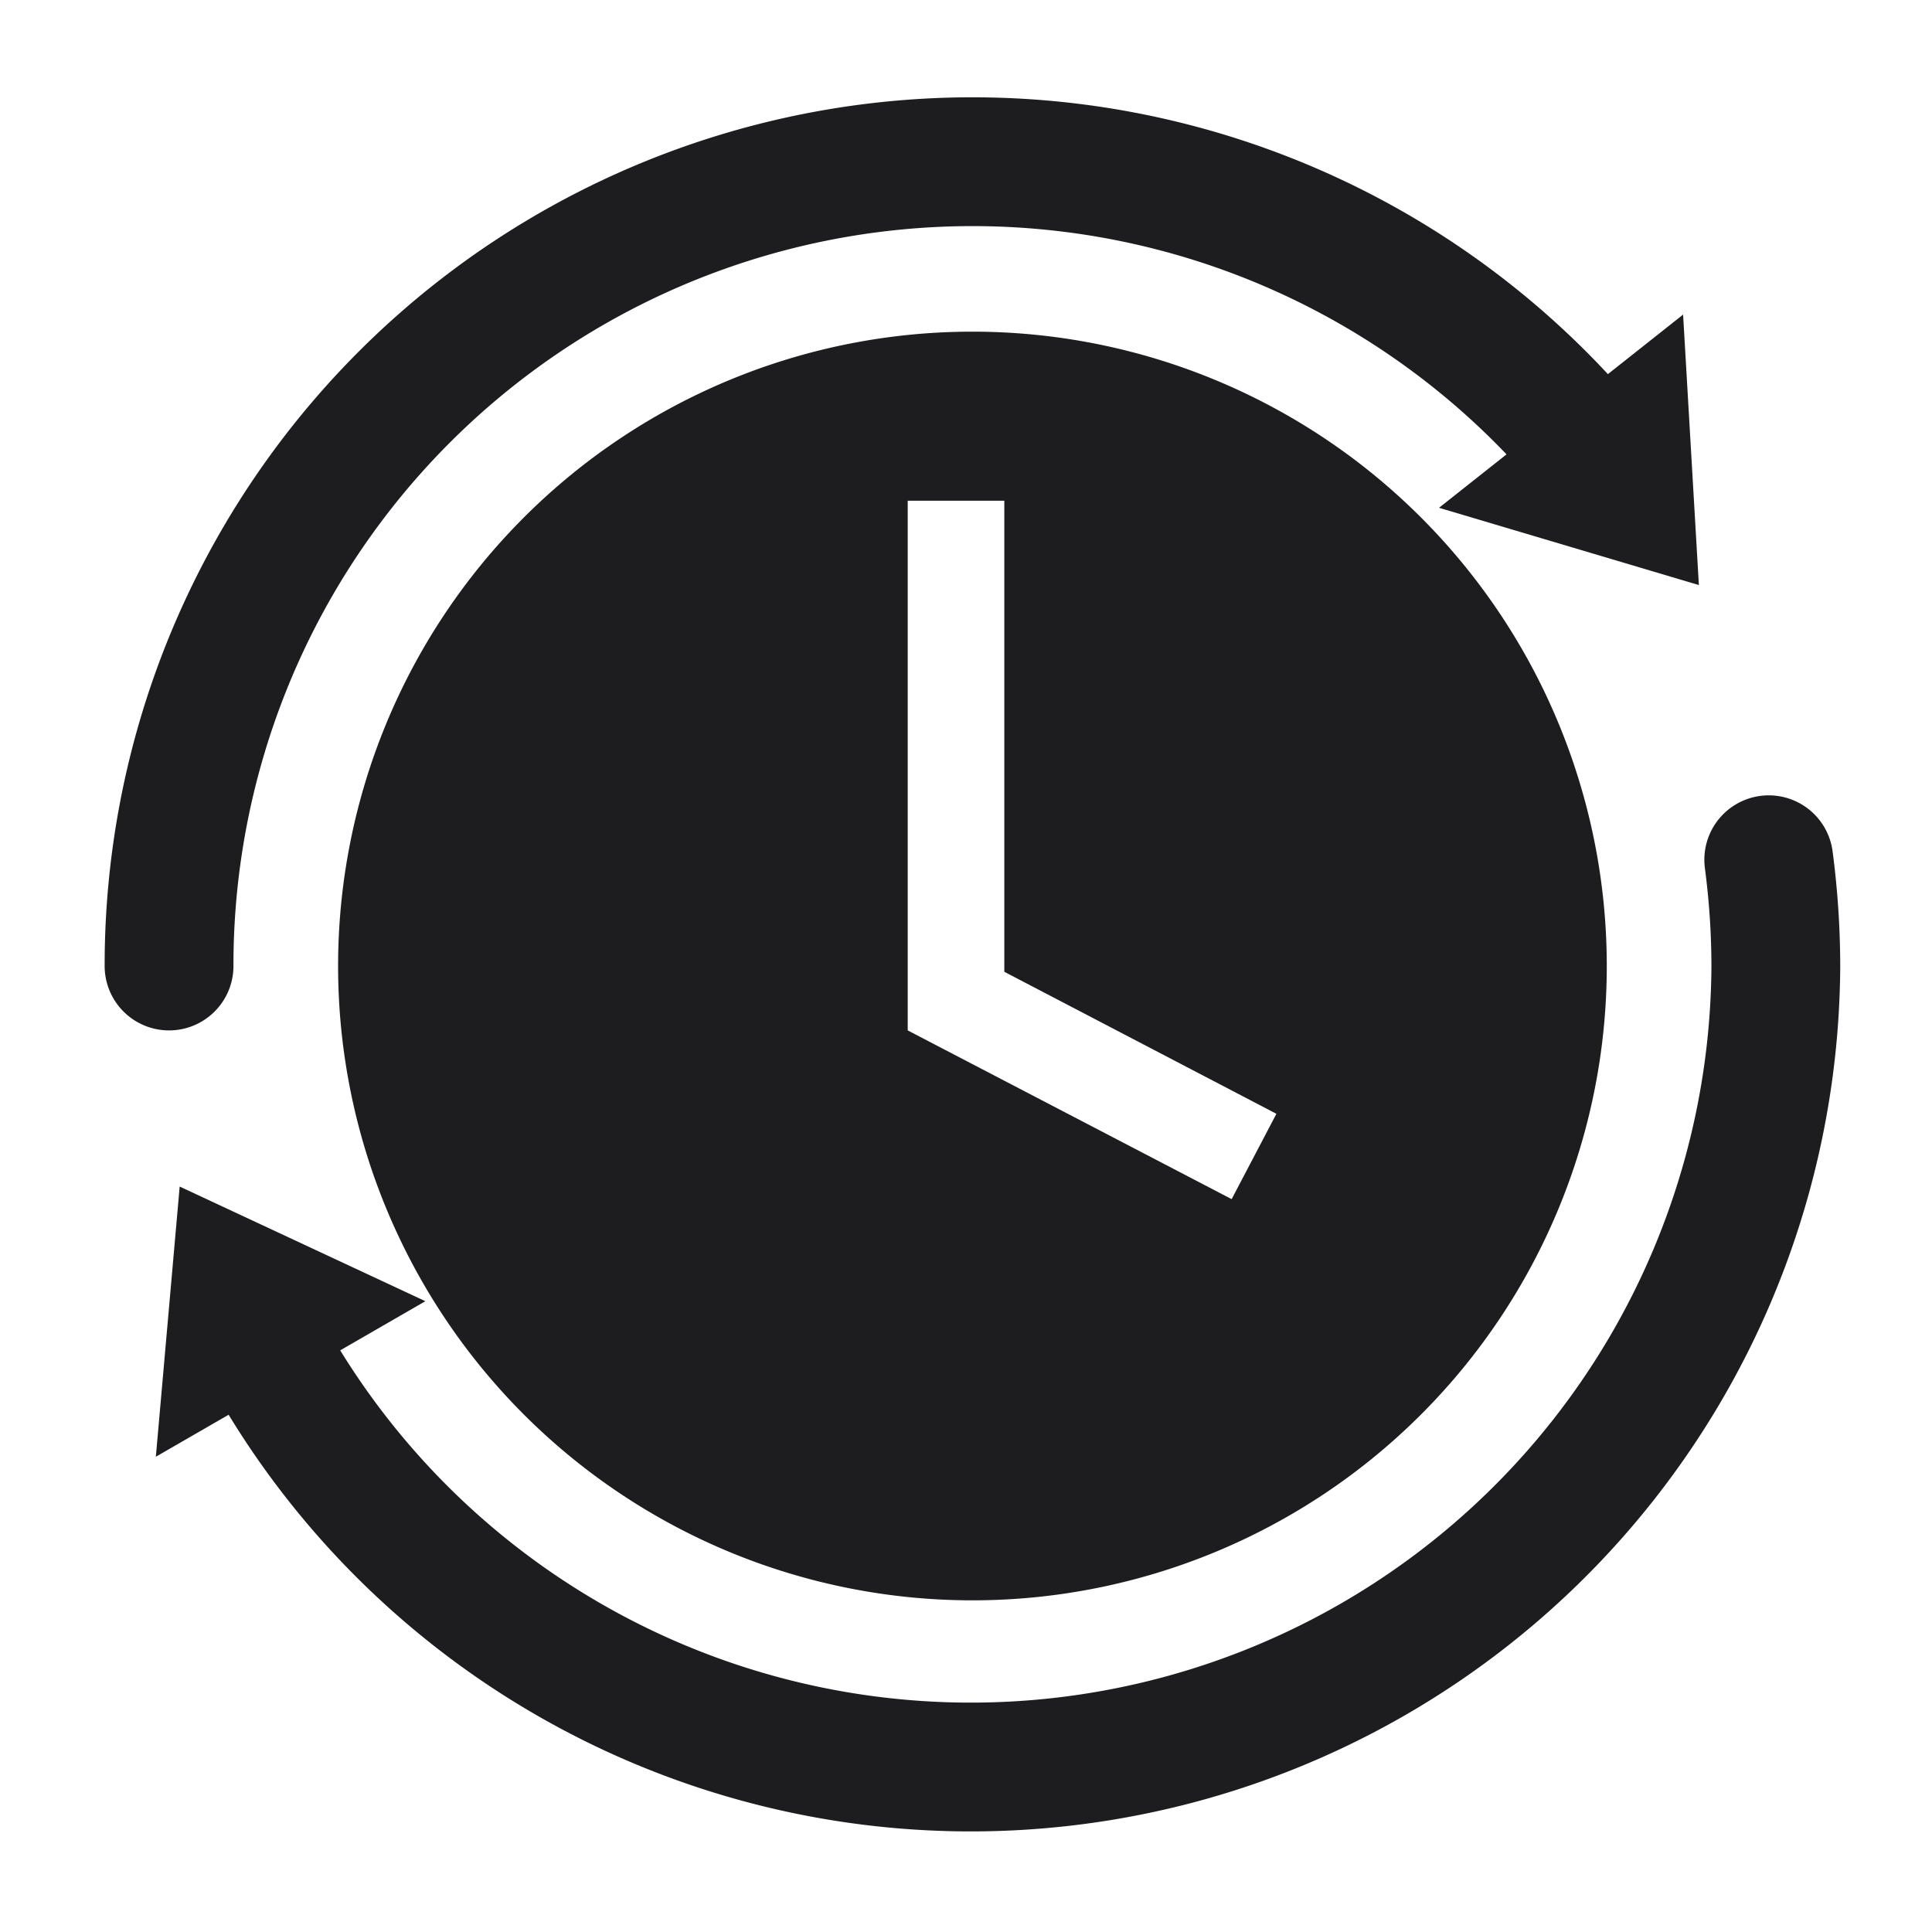 <svg id="图层_1" data-name="图层 1" xmlns="http://www.w3.org/2000/svg" viewBox="0 0 60 60"><defs><style>.cls-1{fill:#1d1d1f;}.cls-2{fill:none;stroke:#1d1d1f;stroke-linecap:round;stroke-miterlimit:10;stroke-width:4px;}</style></defs><path class="cls-1" d="M30.2,10.3A19.7,19.7,0,1,0,49.9,30,19.7,19.7,0,0,0,30.2,10.3Zm8.05,26.94L28.19,32V15.55h3V30.18l8.45,4.41Z"/><path class="cls-2" d="M54.93,26.7a25.64,25.64,0,0,1,.22,3.3,25,25,0,0,1-47,11.75"/><path class="cls-2" d="M5.25,30a24.95,24.95,0,0,1,44-16.14"/><polygon class="cls-1" points="5.58 36.85 4.84 45.24 13.21 40.41 5.58 36.85"/><polygon class="cls-1" points="52.76 18.17 52.27 9.77 44.69 15.77 52.76 18.17"/></svg>